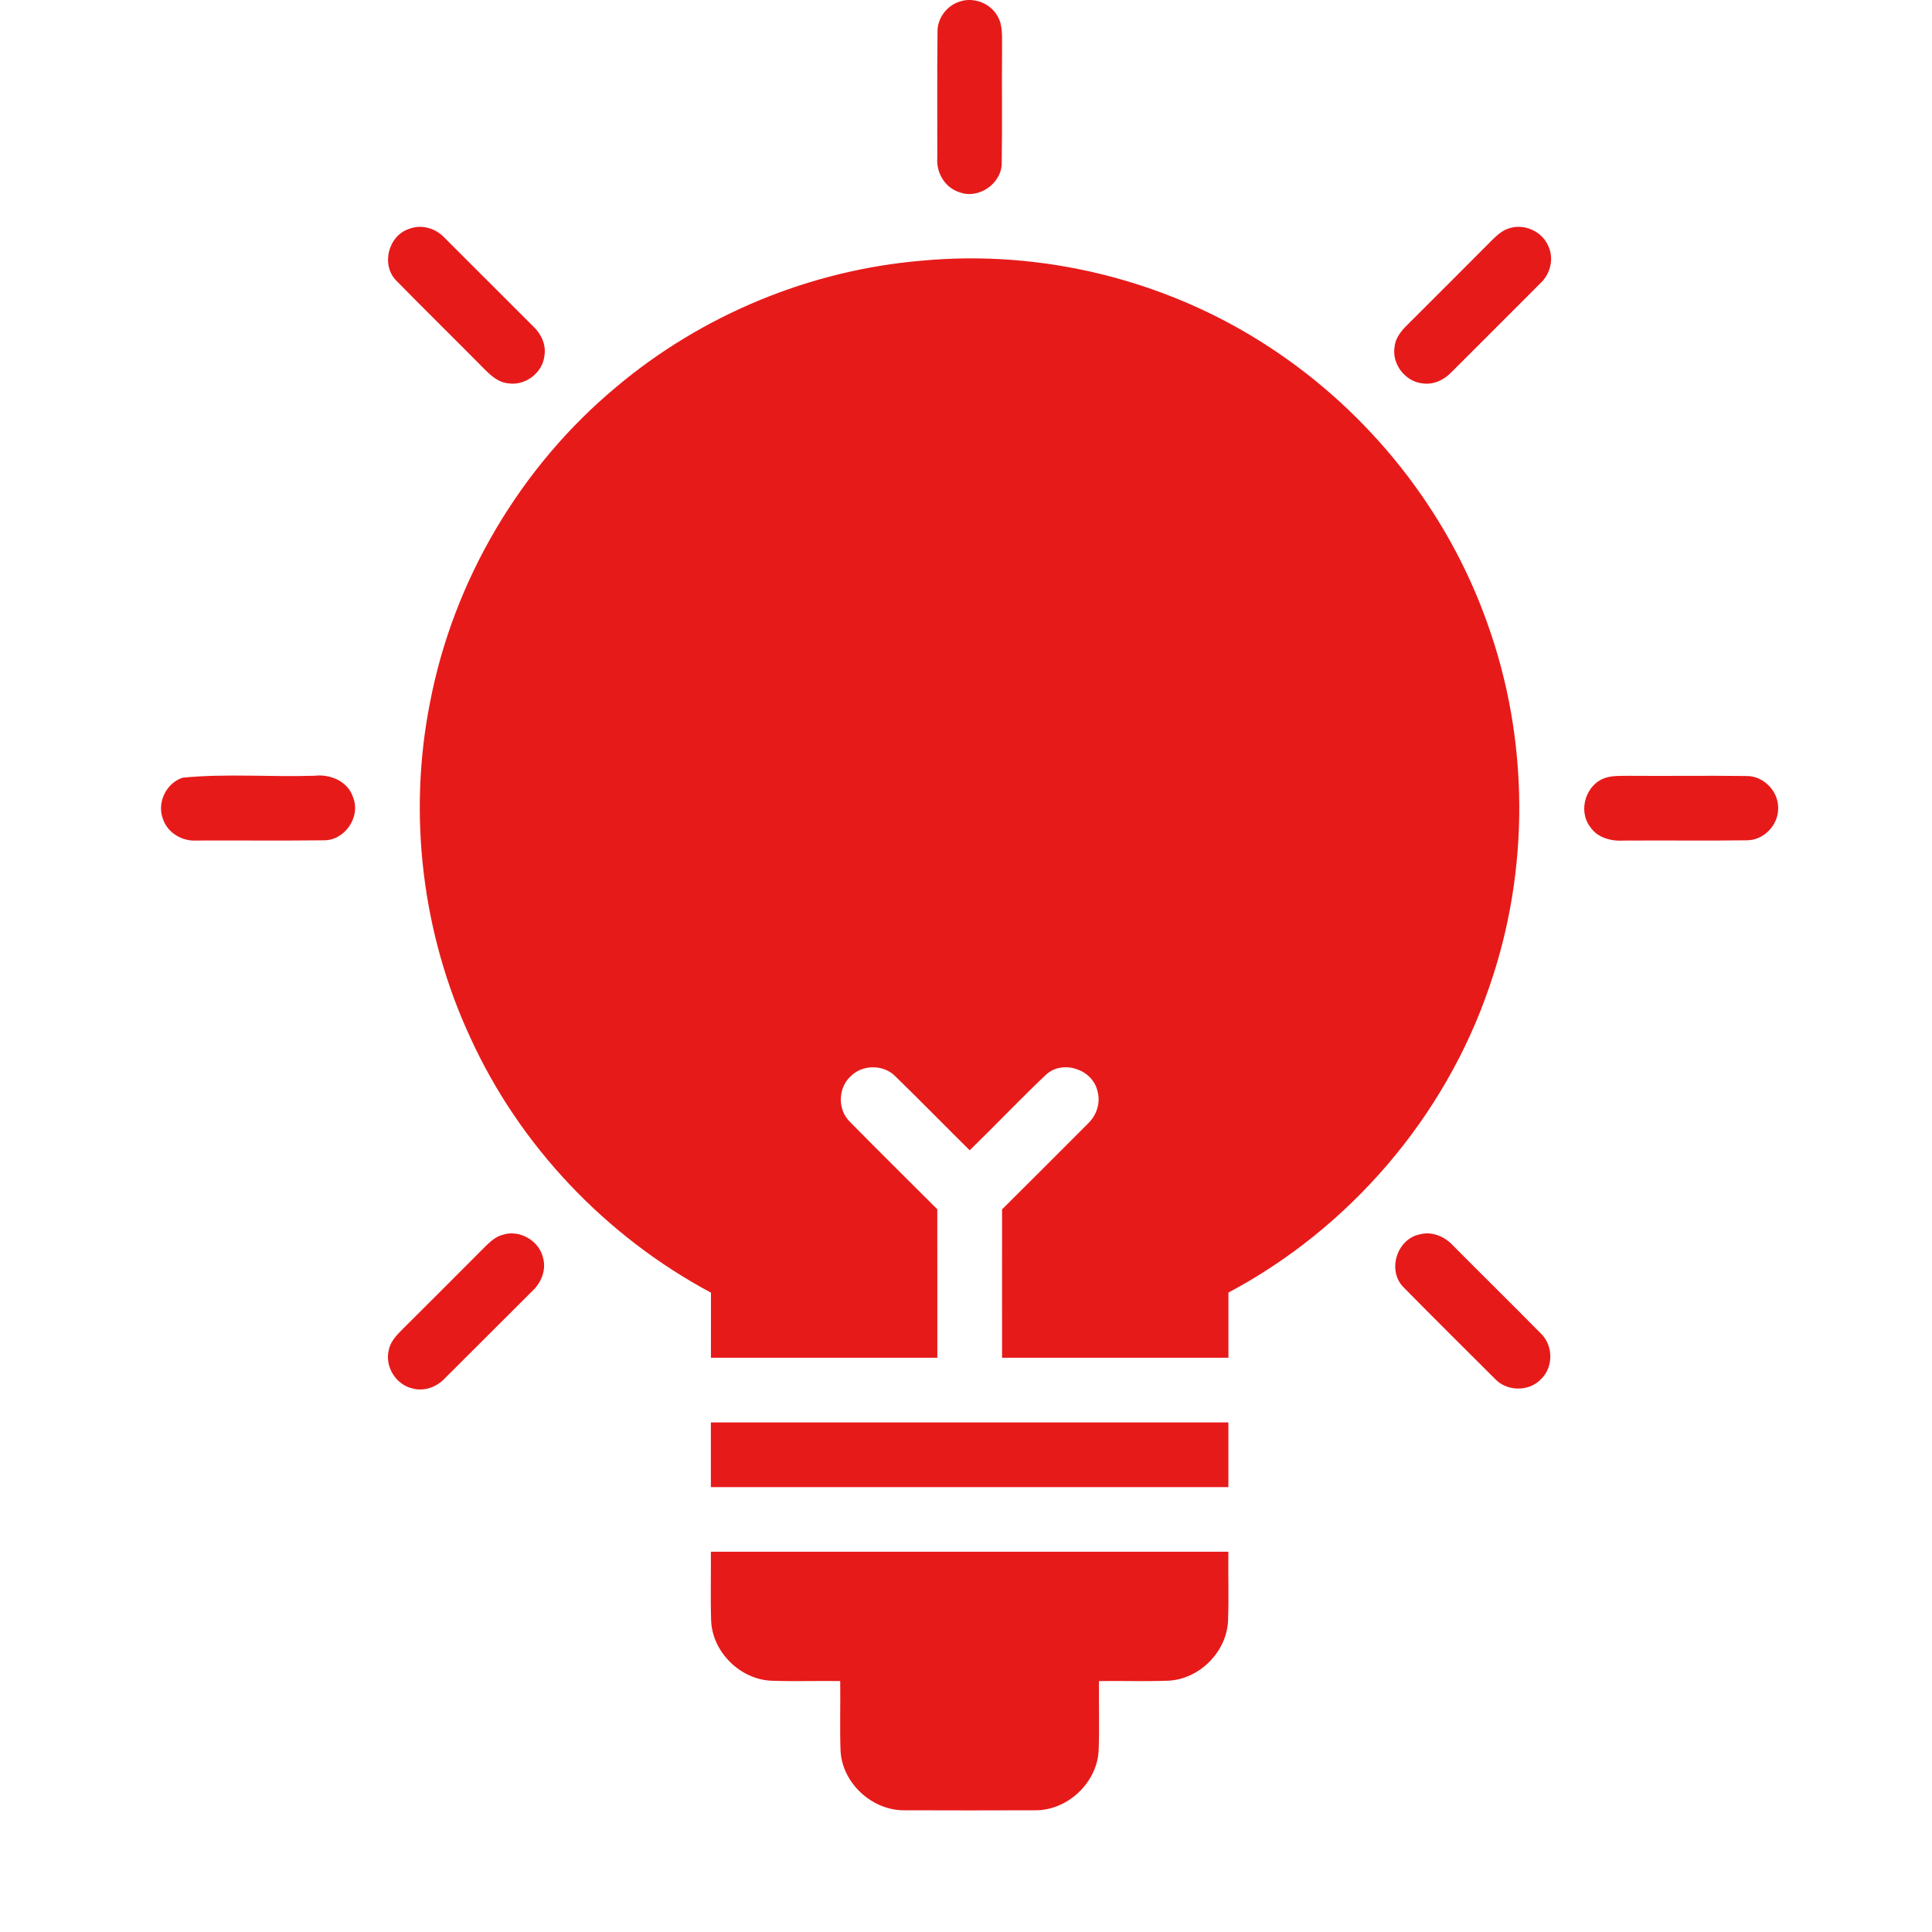 <svg width="36" height="36" viewBox="0 0 36 36" fill="none" xmlns="http://www.w3.org/2000/svg">
<path d="M17.869 0.034C18.132 -0.064 18.453 0.055 18.588 0.302C18.695 0.482 18.666 0.7 18.672 0.9C18.665 1.605 18.677 2.311 18.666 3.016C18.681 3.412 18.238 3.725 17.869 3.579C17.605 3.493 17.443 3.215 17.465 2.943C17.467 2.161 17.46 1.378 17.469 0.595C17.464 0.347 17.634 0.113 17.869 0.034Z" fill="#E71A1A"/>
<path d="M7.626 4.264C7.854 4.175 8.118 4.253 8.282 4.429C8.836 4.981 9.39 5.535 9.943 6.089C10.088 6.227 10.18 6.43 10.144 6.634C10.107 6.95 9.786 7.193 9.471 7.143C9.28 7.126 9.136 6.989 9.009 6.86C8.472 6.316 7.926 5.782 7.392 5.237C7.093 4.948 7.231 4.388 7.626 4.264Z" fill="#E71A1A"/>
<path d="M28.11 4.258C28.391 4.157 28.732 4.306 28.849 4.582C28.962 4.817 28.889 5.108 28.7 5.281C28.149 5.834 27.596 6.385 27.044 6.937C26.905 7.083 26.704 7.176 26.501 7.143C26.182 7.107 25.935 6.785 25.985 6.468C26 6.3 26.109 6.166 26.225 6.052C26.756 5.525 27.282 4.995 27.81 4.466C27.898 4.382 27.991 4.295 28.11 4.258Z" fill="#E71A1A"/>
<path d="M17.168 4.858C19.429 4.644 21.754 5.221 23.653 6.468C25.512 7.682 26.967 9.508 27.71 11.601C28.497 13.777 28.51 16.22 27.746 18.404C26.919 20.82 25.145 22.887 22.89 24.085C22.89 24.489 22.89 24.895 22.89 25.3C21.484 25.3 20.078 25.3 18.672 25.3C18.672 24.378 18.67 23.456 18.672 22.535C19.205 22.005 19.738 21.473 20.268 20.941C20.431 20.788 20.513 20.55 20.45 20.332C20.359 19.925 19.804 19.74 19.493 20.023C19.008 20.482 18.548 20.968 18.069 21.434C17.605 20.976 17.149 20.508 16.682 20.054C16.459 19.828 16.06 19.833 15.843 20.063C15.613 20.281 15.608 20.68 15.835 20.902C16.374 21.45 16.922 21.989 17.465 22.533C17.468 23.455 17.465 24.377 17.466 25.3C16.06 25.3 14.654 25.3 13.247 25.3C13.247 24.895 13.247 24.491 13.248 24.087C11.289 23.04 9.68 21.348 8.759 19.324C7.865 17.393 7.599 15.18 8.012 13.093C8.449 10.81 9.7 8.696 11.486 7.208C13.08 5.868 15.092 5.034 17.168 4.858Z" fill="#E71A1A"/>
<path d="M3.404 14.491C4.217 14.411 5.042 14.481 5.86 14.455C6.154 14.421 6.484 14.558 6.579 14.857C6.728 15.225 6.419 15.671 6.022 15.658C5.239 15.667 4.456 15.659 3.672 15.662C3.403 15.683 3.126 15.525 3.038 15.265C2.918 14.962 3.095 14.59 3.404 14.491Z" fill="#E71A1A"/>
<path d="M29.917 14.493C30.056 14.449 30.204 14.459 30.349 14.456C31.078 14.462 31.808 14.45 32.537 14.46C32.856 14.452 33.139 14.739 33.133 15.057C33.141 15.376 32.858 15.665 32.538 15.658C31.783 15.669 31.026 15.657 30.271 15.663C30.032 15.679 29.766 15.617 29.628 15.404C29.398 15.099 29.553 14.609 29.917 14.493Z" fill="#E71A1A"/>
<path d="M9.355 23.012C9.673 22.901 10.048 23.115 10.12 23.441C10.183 23.673 10.08 23.913 9.907 24.068C9.365 24.608 8.825 25.151 8.282 25.69C8.13 25.85 7.895 25.933 7.679 25.87C7.373 25.797 7.167 25.46 7.245 25.154C7.276 24.993 7.397 24.872 7.509 24.76C8.025 24.249 8.538 23.731 9.052 23.217C9.14 23.132 9.235 23.046 9.355 23.012Z" fill="#E71A1A"/>
<path d="M26.457 23C26.689 22.938 26.928 23.045 27.083 23.217C27.621 23.759 28.167 24.295 28.703 24.839C28.943 25.06 28.952 25.472 28.715 25.698C28.491 25.936 28.076 25.931 27.855 25.691C27.288 25.127 26.72 24.562 26.159 23.993C25.84 23.684 26.025 23.085 26.457 23Z" fill="#E71A1A"/>
<path d="M13.246 26.505C16.461 26.505 19.674 26.505 22.889 26.505C22.889 26.906 22.889 27.308 22.889 27.71C19.674 27.71 16.461 27.71 13.246 27.71C13.246 27.308 13.246 26.906 13.246 26.505Z" fill="#E71A1A"/>
<path d="M13.246 28.914C16.46 28.914 19.674 28.914 22.889 28.914C22.883 29.343 22.899 29.771 22.883 30.199C22.859 30.782 22.344 31.296 21.76 31.318C21.333 31.333 20.906 31.318 20.478 31.324C20.473 31.752 20.488 32.181 20.472 32.608C20.448 33.219 19.886 33.744 19.276 33.732C18.47 33.735 17.664 33.735 16.859 33.732C16.251 33.742 15.687 33.222 15.662 32.614C15.647 32.184 15.662 31.754 15.656 31.324C15.229 31.318 14.801 31.333 14.374 31.318C13.793 31.294 13.274 30.783 13.251 30.2C13.237 29.772 13.25 29.343 13.246 28.914Z" fill="#E71A1A"/>
</svg>
